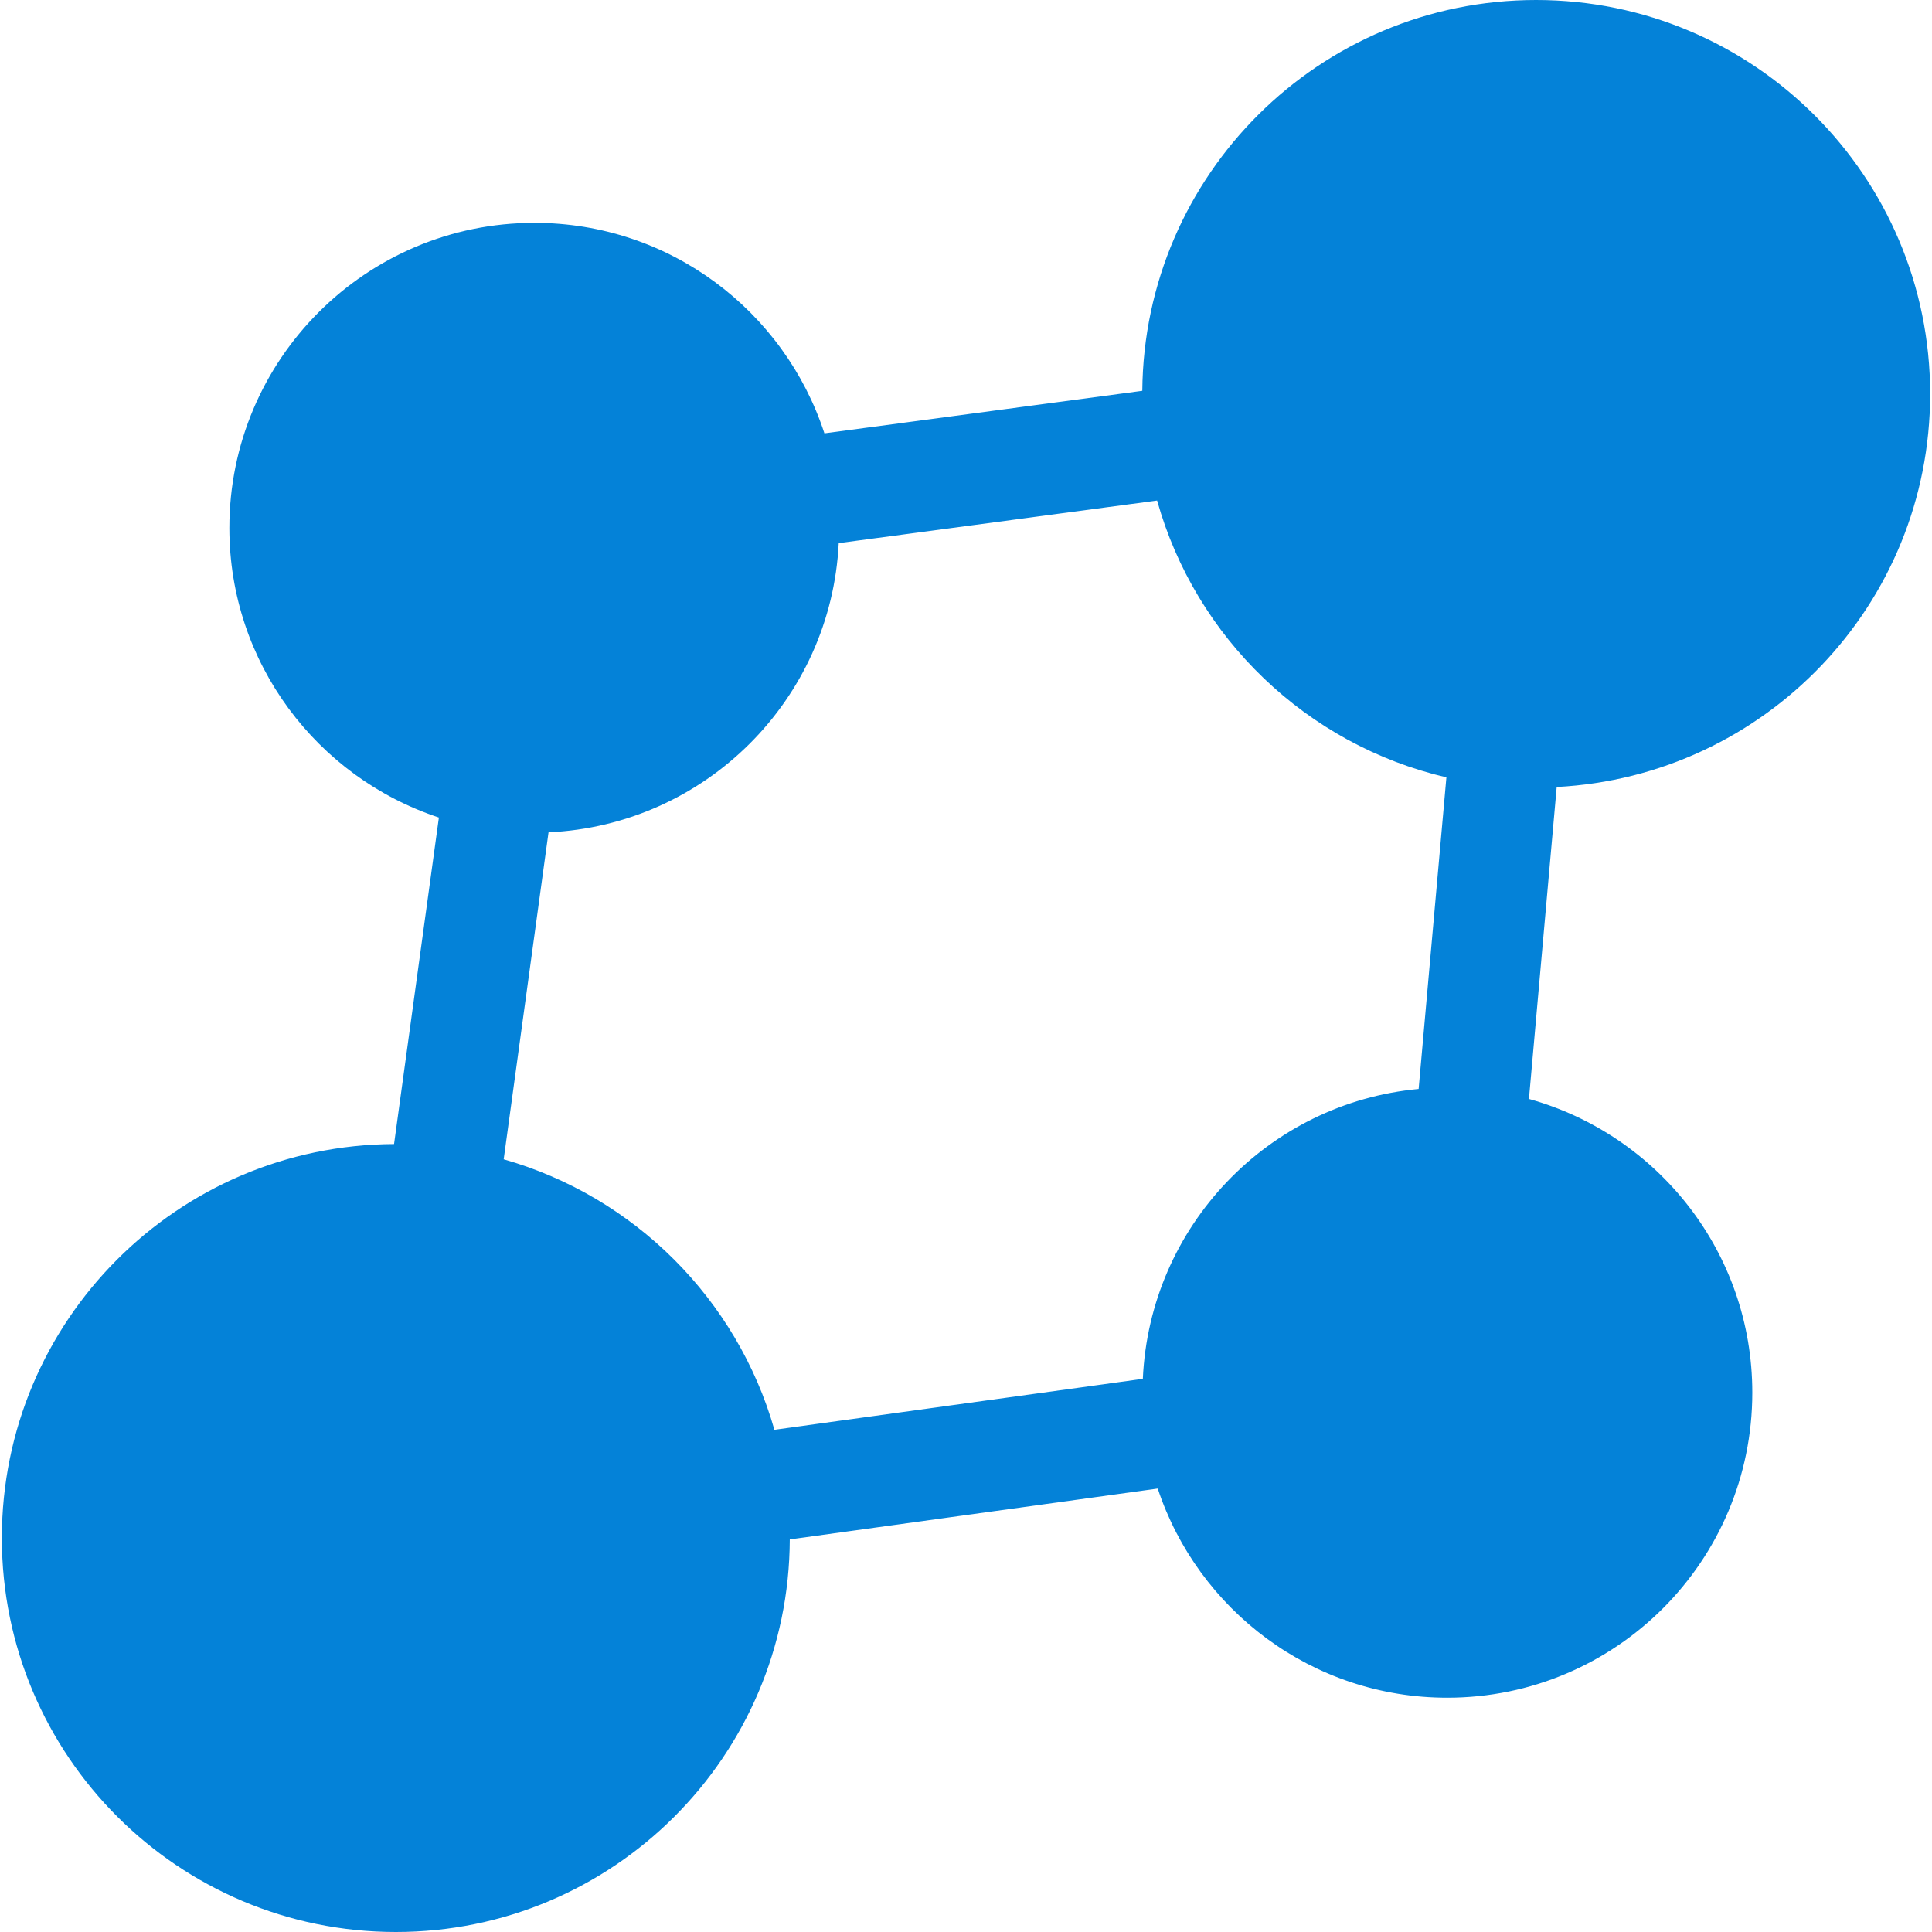 <?xml version="1.0" encoding="UTF-8" standalone="no"?>
<svg
   height="100px"
   width="100px"
   fill="#000000"
   version="1.1"
   x="0px"
   y="0px"
   viewBox="0 0 95 95"
   enable-background="new 0 0 95 95"
   xml:space="preserve"
   id="svg4"
   xmlns="http://www.w3.org/2000/svg"
   xmlns:svg="http://www.w3.org/2000/svg"
   xmlns:rdf="http://www.w3.org/1999/02/22-rdf-syntax-ns#"
   xmlns:cc="http://creativecommons.org/ns#"
   xmlns:dc="http://purl.org/dc/elements/1.1/"><defs
     id="defs8" /><path
     d="M 94.909,19.374 C 94.909,8.674 86.235,0 75.534,0 64.888,0 56.254,8.591 56.169,19.217 L 40.538,21.308 C 38.577,15.301 32.94,10.958 26.28,10.958 c -8.284,0 -15.002,6.716 -15.002,15.002 0,6.642 4.321,12.267 10.303,14.24 L 19.376,56.255 C 8.716,56.304 0.091,64.955 0.091,75.625 0.091,86.325 8.765,95 19.466,95 30.143,95 38.797,86.362 38.835,75.696 l 18.093,-2.501 c 1.979,5.972 7.598,10.285 14.234,10.285 8.284,0 15.002,-6.716 15.002,-15.002 0,-6.891 -4.652,-12.682 -10.983,-14.441 l 1.365,-15.339 C 86.775,38.168 94.909,29.732 94.909,19.374 Z M 56.194,67.8 38.079,70.305 C 36.245,63.883 31.191,58.833 24.767,57.005 l 2.205,-16.077 c 7.713,-0.354 13.892,-6.516 14.27,-14.222 l 15.655,-2.094 c 1.894,6.757 7.351,12.009 14.225,13.612 l -1.365,15.322 c -7.4,0.688 -13.224,6.753 -13.562,14.254 z"
     id="path2"
     style="fill:#0482d8;fill-opacity:1;stroke-width:1.089" /></svg>
